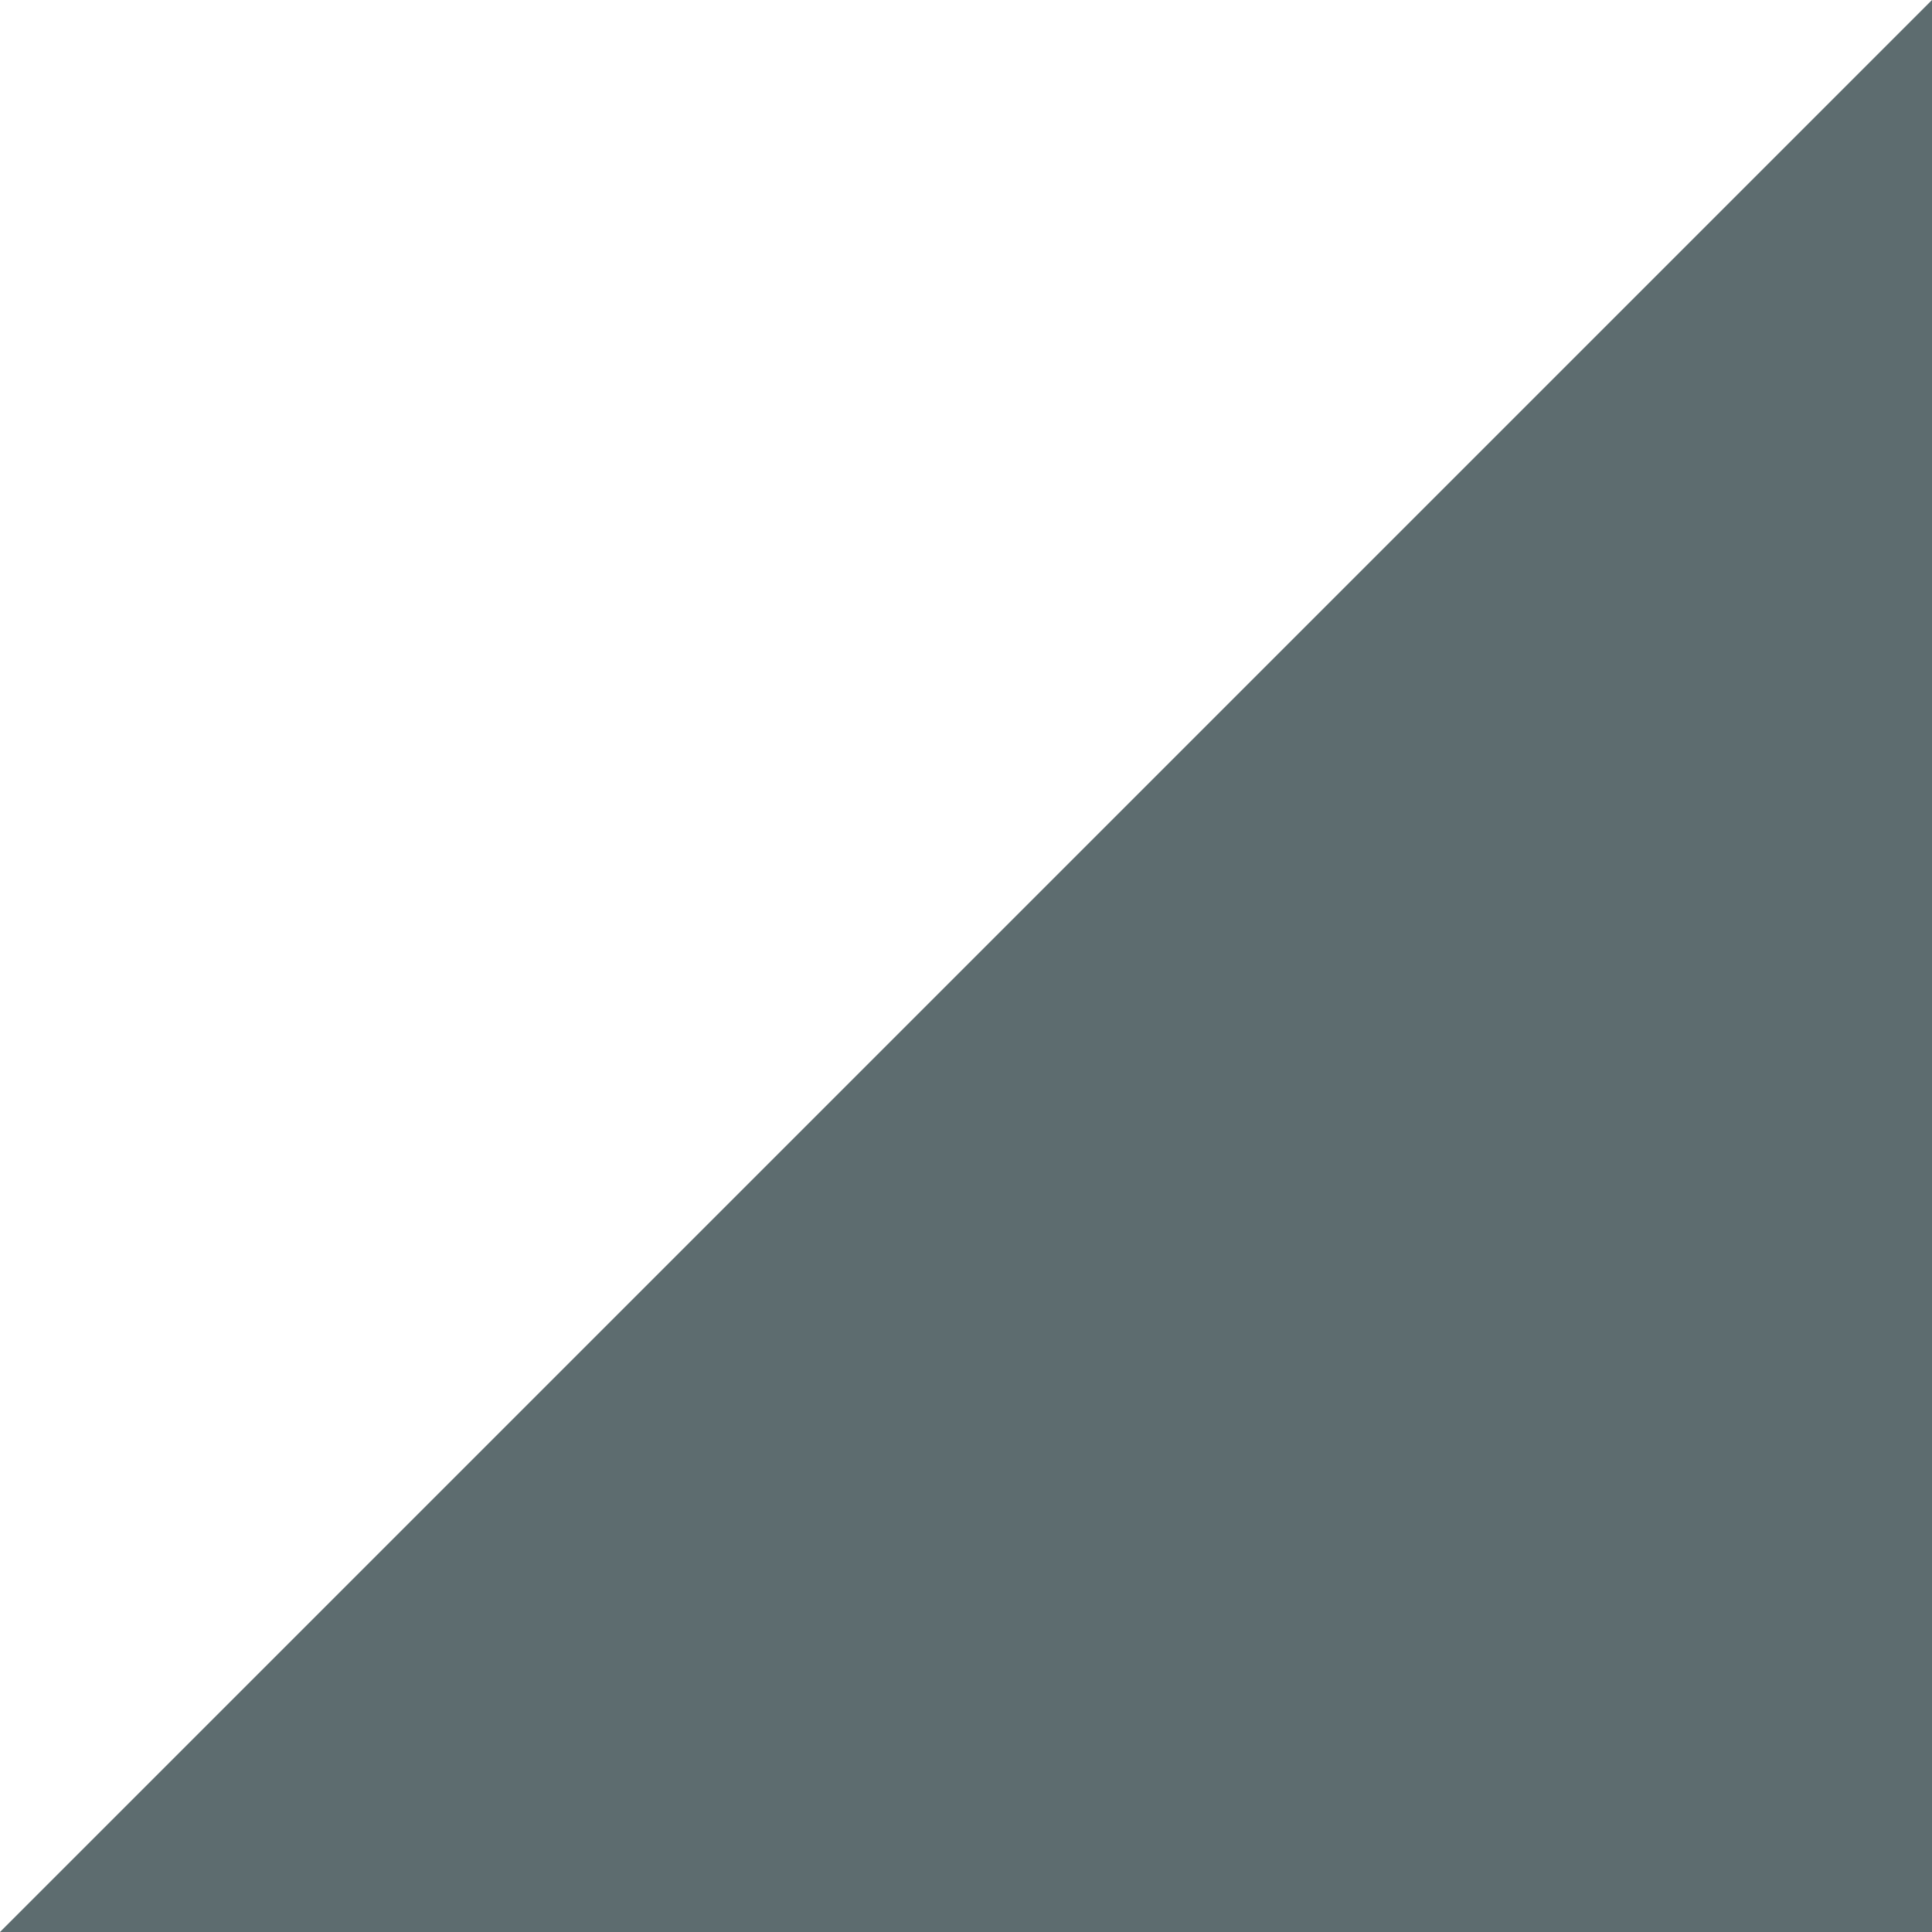 <?xml version="1.0" encoding="UTF-8"?> <svg xmlns="http://www.w3.org/2000/svg" width="31" height="31" viewBox="0 0 31 31" fill="none"><path d="M31 31L3.8147e-06 31L15.131 15.869L31 -1.90735e-06L31 31Z" fill="#5D6C6F"></path></svg> 